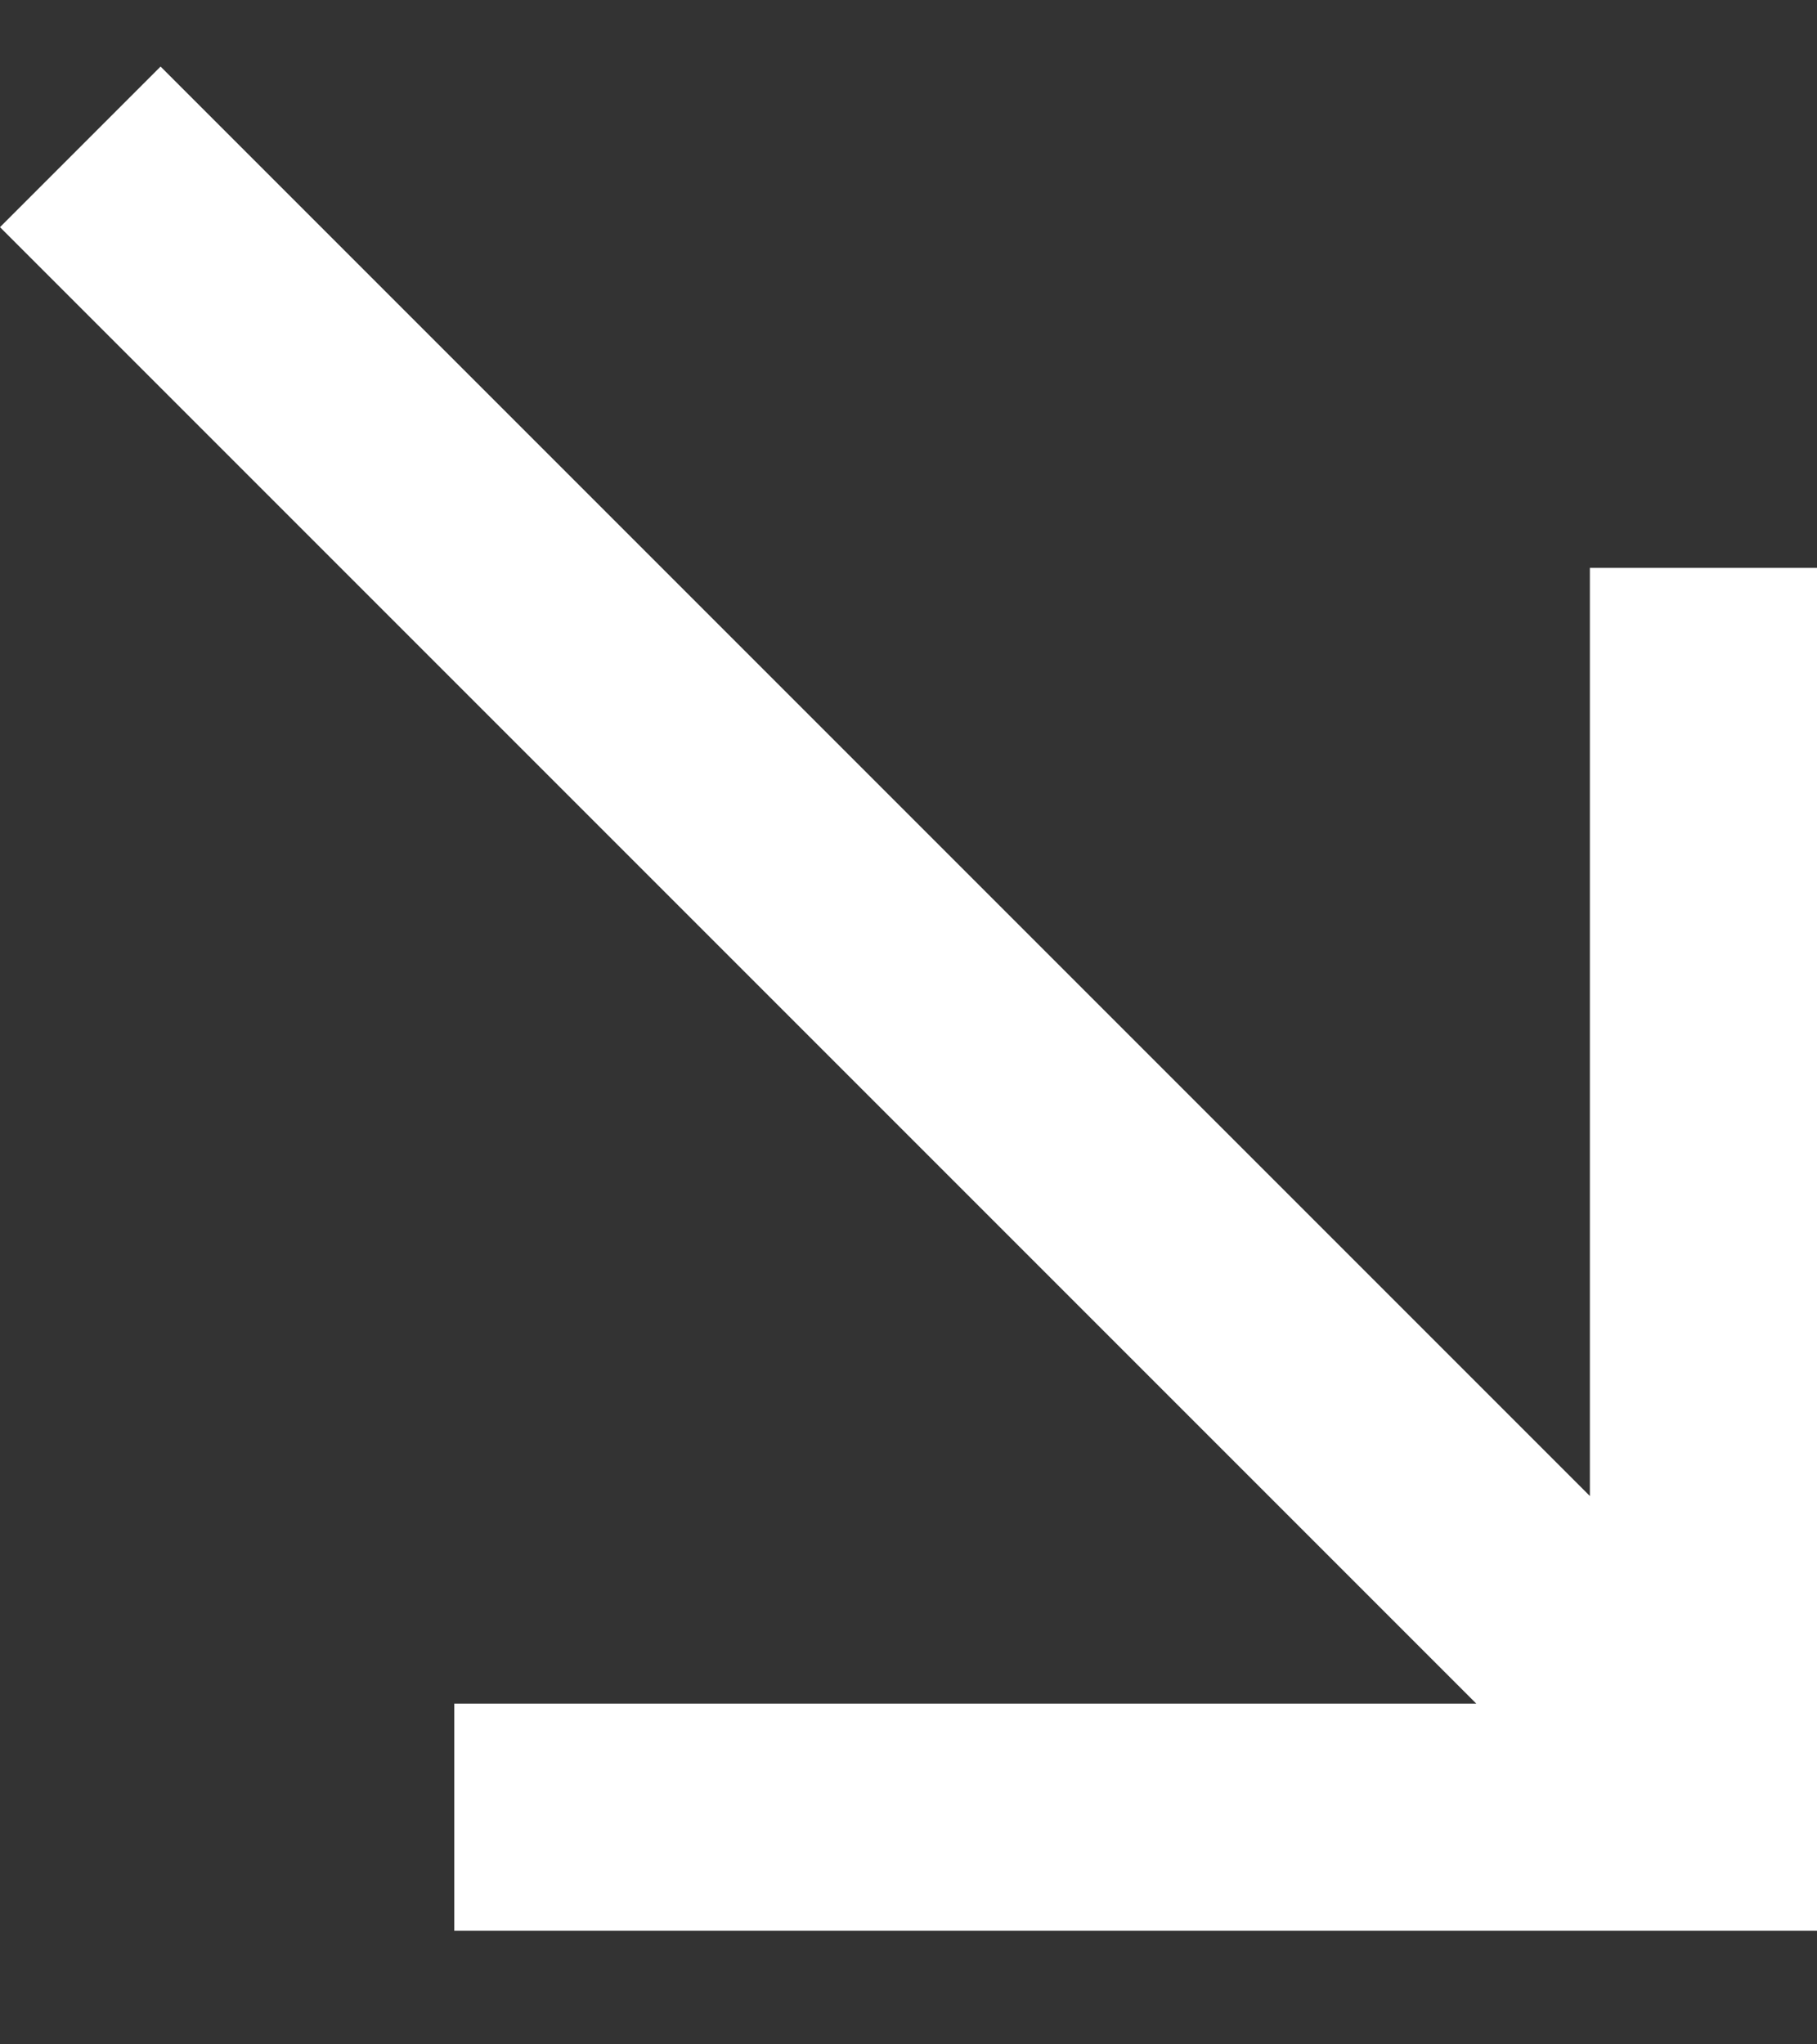 <?xml version="1.0" encoding="UTF-8"?> <svg xmlns="http://www.w3.org/2000/svg" width="8" height="9" viewBox="0 0 8 9" fill="none"><rect x="0" y="0" width="8" height="9" fill="#333333" stroke="none"/> <path d="M0.707 0.293L0 1L6.5 7.5H2V8.5H8V2.5H7V6.586L0.707 0.293Z" fill="white"></path> </svg> 